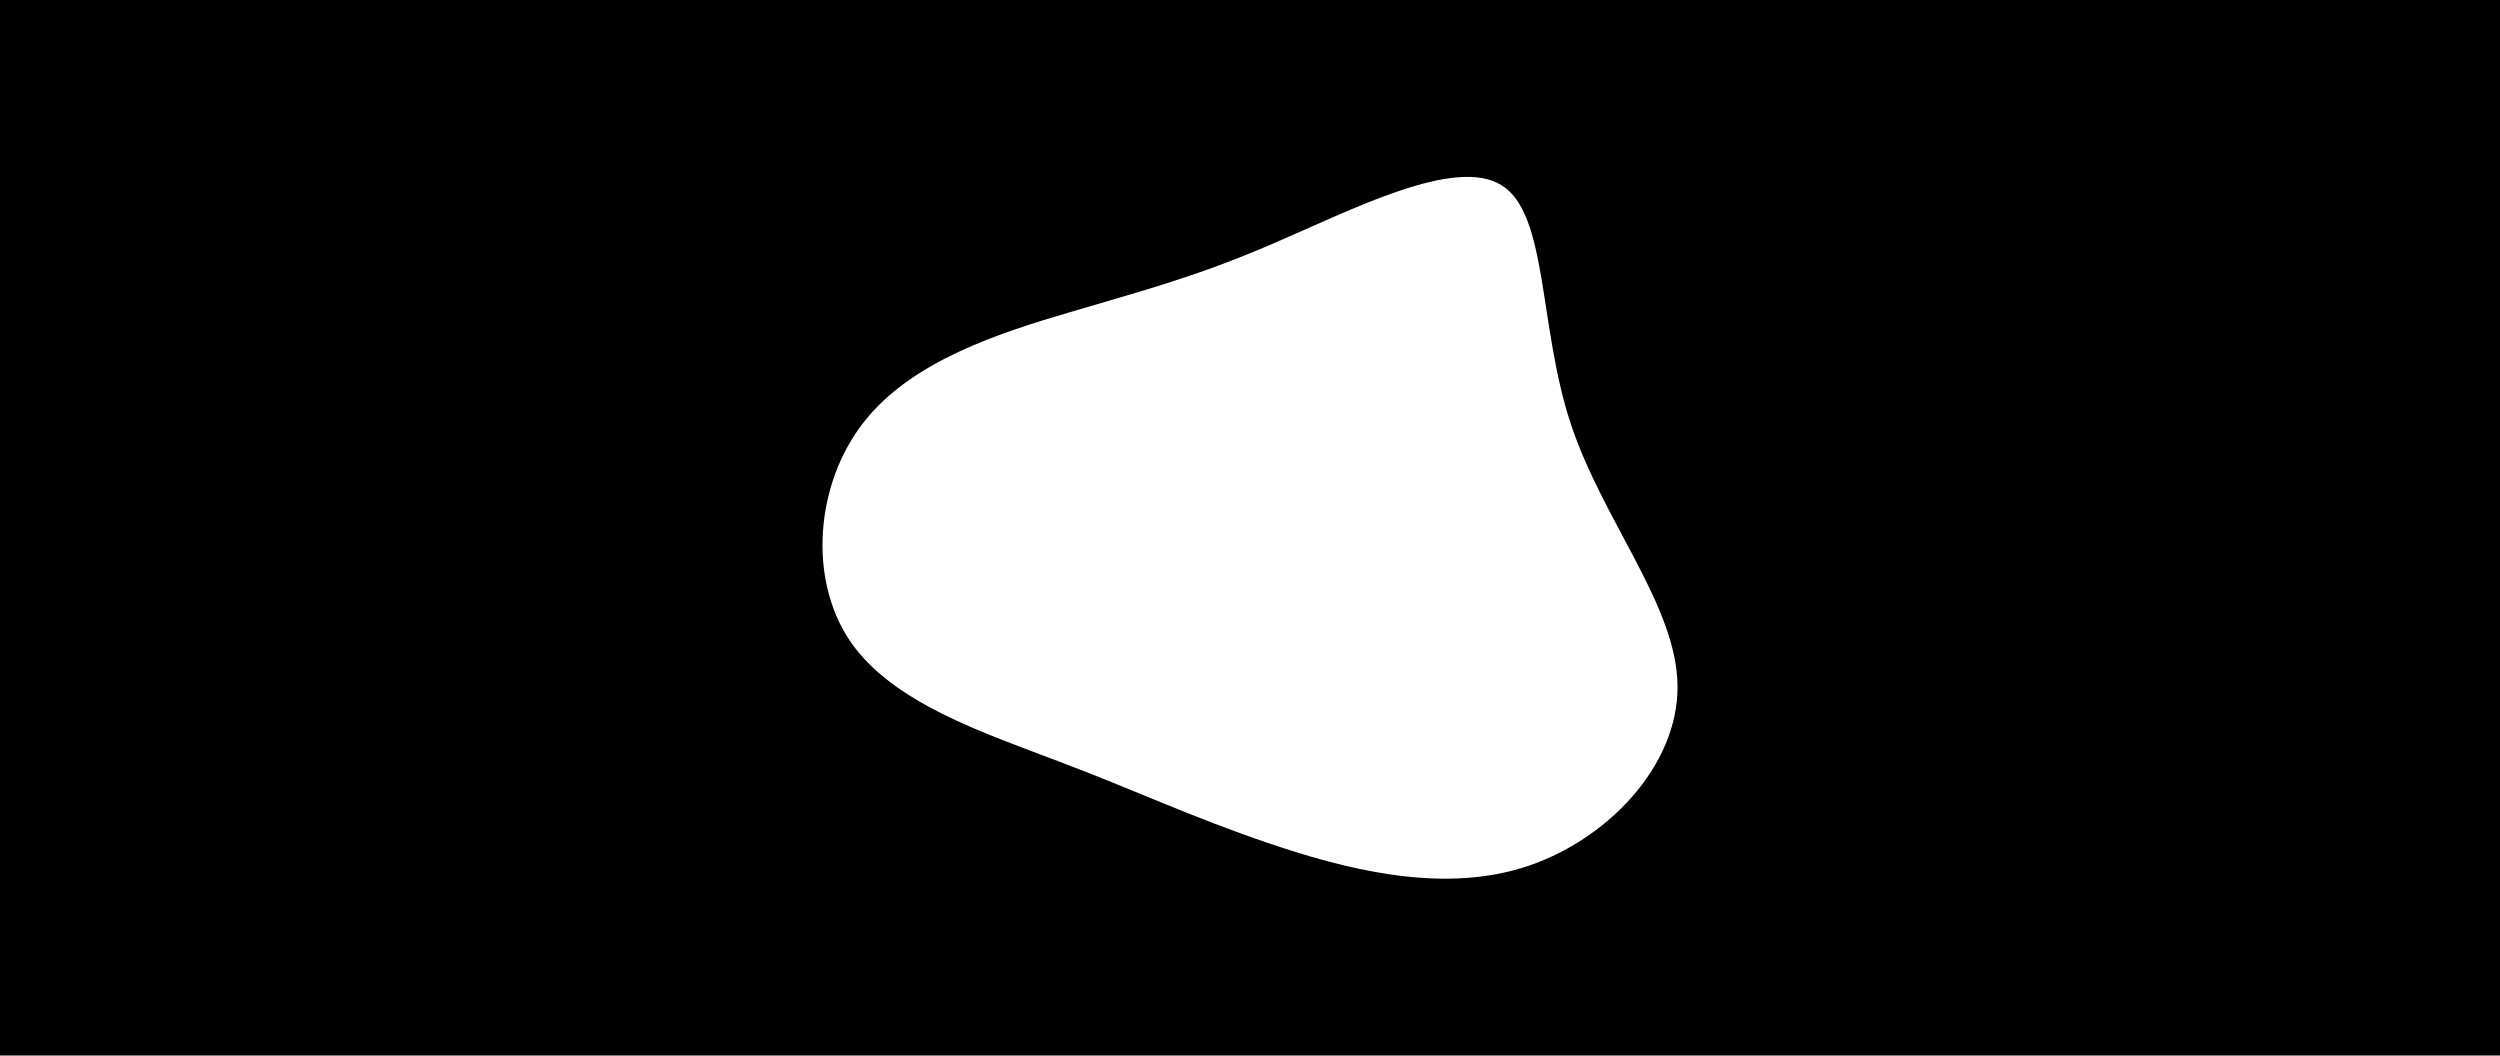 <svg id="visual" viewBox="0 0 900 380" width="900" height="380" xmlns="http://www.w3.org/2000/svg" xmlns:xlink="http://www.w3.org/1999/xlink" version="1.1"><rect x="0" y="0" width="900" height="380" fill="#000"></rect><g transform="translate(449.603 189.85)"><path d="M90.9 -123.2C107.7 -112.9 104.2 -72.8 115.8 -37.5C127.4 -2.3 154.1 28.2 154.3 57.1C154.6 86.1 128.4 113.4 98.3 122.6C68.2 131.8 34.1 122.9 6.8 113.6C-20.6 104.3 -41.1 94.6 -68.1 84.4C-95 74.1 -128.4 63.3 -143.6 40.9C-158.8 18.4 -156 -15.7 -138.7 -37.8C-121.5 -59.9 -89.8 -70 -64.3 -77.5C-38.8 -85.1 -19.4 -90 8.8 -102.2C37 -114.3 74.1 -133.6 90.9 -123.2" fill="#ffffff"></path></g></svg>